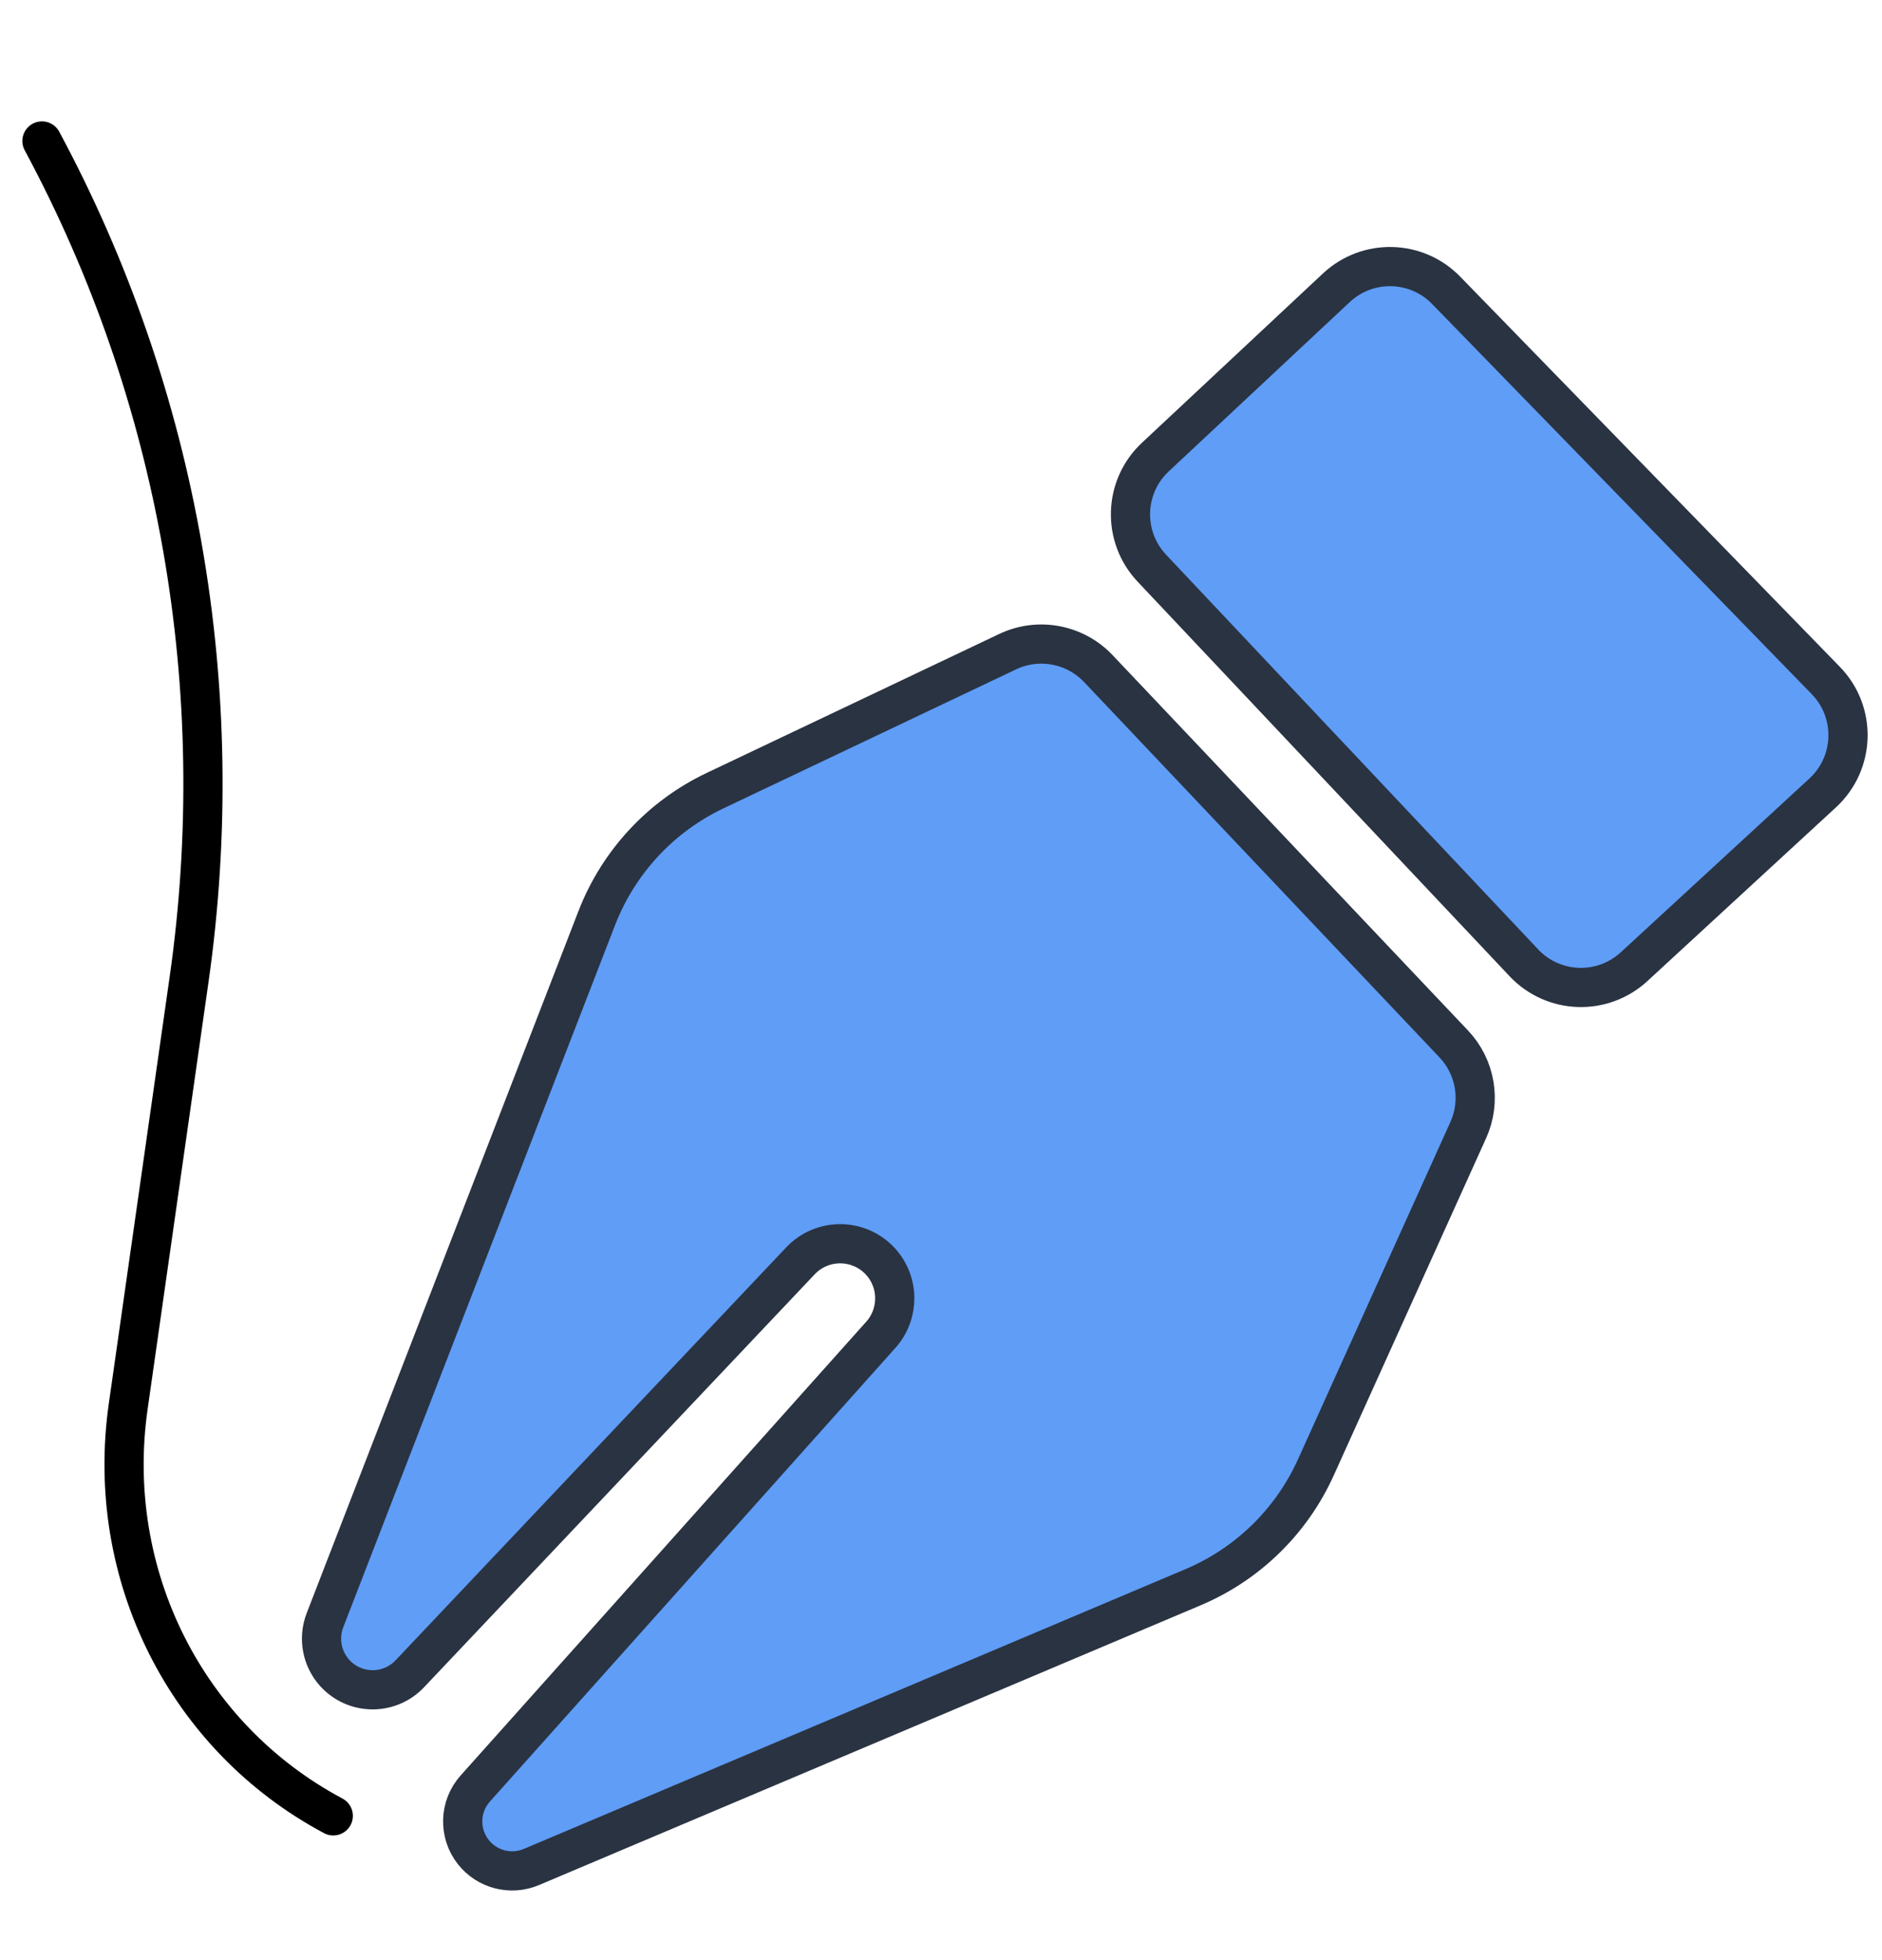<svg width="24" height="25" viewBox="0 0 24 25" fill="none" xmlns="http://www.w3.org/2000/svg">
<path d="M9.121 10.083L12.851 8.311C13.242 8.126 13.708 8.213 14.006 8.527L18.538 13.314C18.818 13.609 18.891 14.043 18.724 14.413L16.78 18.716C16.469 19.404 15.91 19.95 15.214 20.244L6.777 23.812C6.515 23.923 6.212 23.845 6.036 23.622C5.846 23.381 5.857 23.039 6.061 22.811L11.233 17.024C11.473 16.755 11.469 16.348 11.223 16.084C10.949 15.791 10.484 15.789 10.208 16.081L5.226 21.348C4.964 21.625 4.522 21.619 4.267 21.336C4.103 21.153 4.056 20.894 4.144 20.665L7.61 11.71C7.887 10.994 8.428 10.412 9.121 10.083Z" fill="#5F9DF7" stroke="#2A3342" stroke-width="0.5"/>
<path d="M19.433 12.28L14.688 7.246C14.309 6.843 14.329 6.208 14.733 5.83L17.042 3.67C17.44 3.298 18.062 3.312 18.442 3.703L23.284 8.68C23.676 9.083 23.658 9.731 23.244 10.113L20.838 12.33C20.435 12.701 19.809 12.679 19.433 12.28Z" fill="#5F9DF7" stroke="#2A3342" stroke-width="0.5"/>
<path d="M4.25 23.16V23.16C2.37 22.158 1.329 20.079 1.635 17.938L2.411 12.494C2.939 8.794 2.281 5.047 0.535 1.798V1.798" stroke="black" stroke-width="0.5" stroke-linecap="round"/>
</svg>
